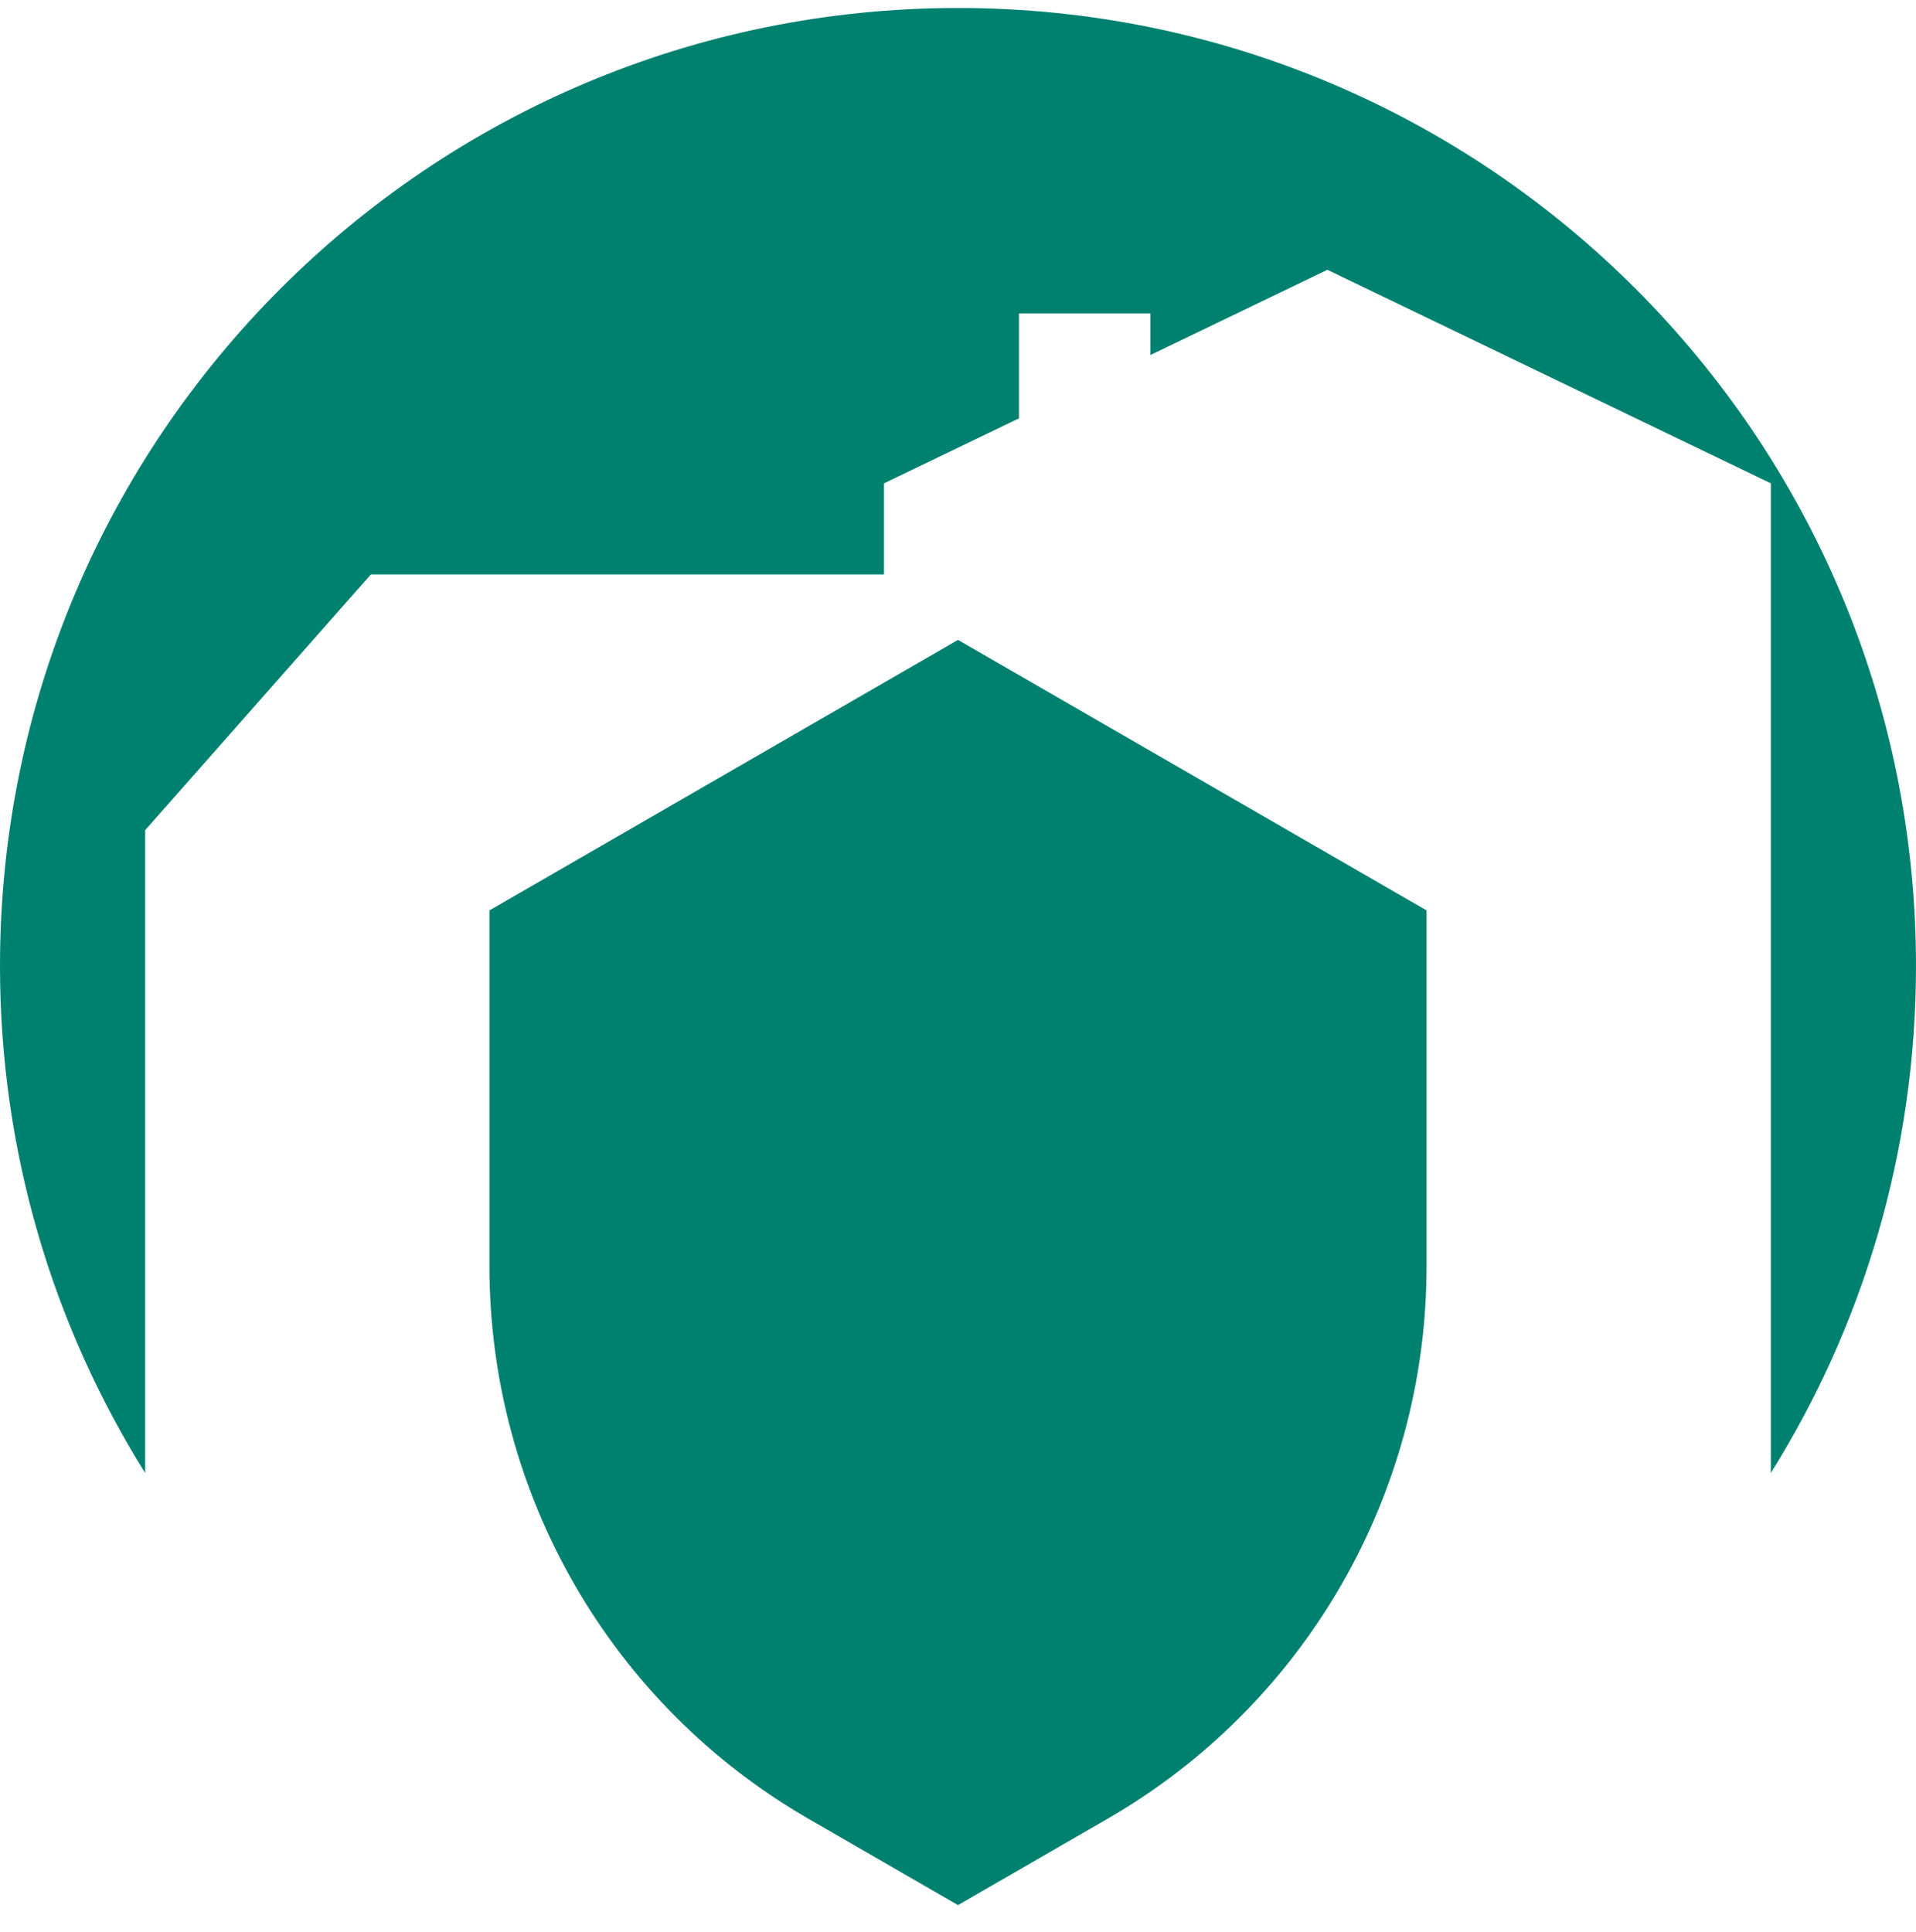 <svg width="120" height="121" viewBox="0 0 120 121" fill="none" xmlns="http://www.w3.org/2000/svg">
<g clip-path="url(#clip0_613_48)">
<path d="M60 0.5C26.863 0.5 0 27.363 0 60.5C0 72.165 3.332 83.05 9.092 92.262V56.841V51.996L23.231 35.976H55.364V30.274L63.819 26.202V19.629H72.052V22.236L83.135 16.899L110.908 30.273V92.26C116.667 83.049 119.999 72.163 119.999 60.499C120 27.363 93.137 0.5 60 0.5Z" fill="#008170"/>
<path d="M50.629 113.914L60 119.325L69.371 113.914C81.731 106.778 89.346 93.59 89.346 79.318V57.022L60 40.079L30.654 57.022V79.318C30.654 93.59 38.268 106.779 50.629 113.914Z" fill="#008170"/>
</g>
<defs>
<clipPath id="clip0_613_48">
<rect width="120" height="120" fill="white" transform="translate(0 0.5)"/>
</clipPath>
</defs>
</svg>
